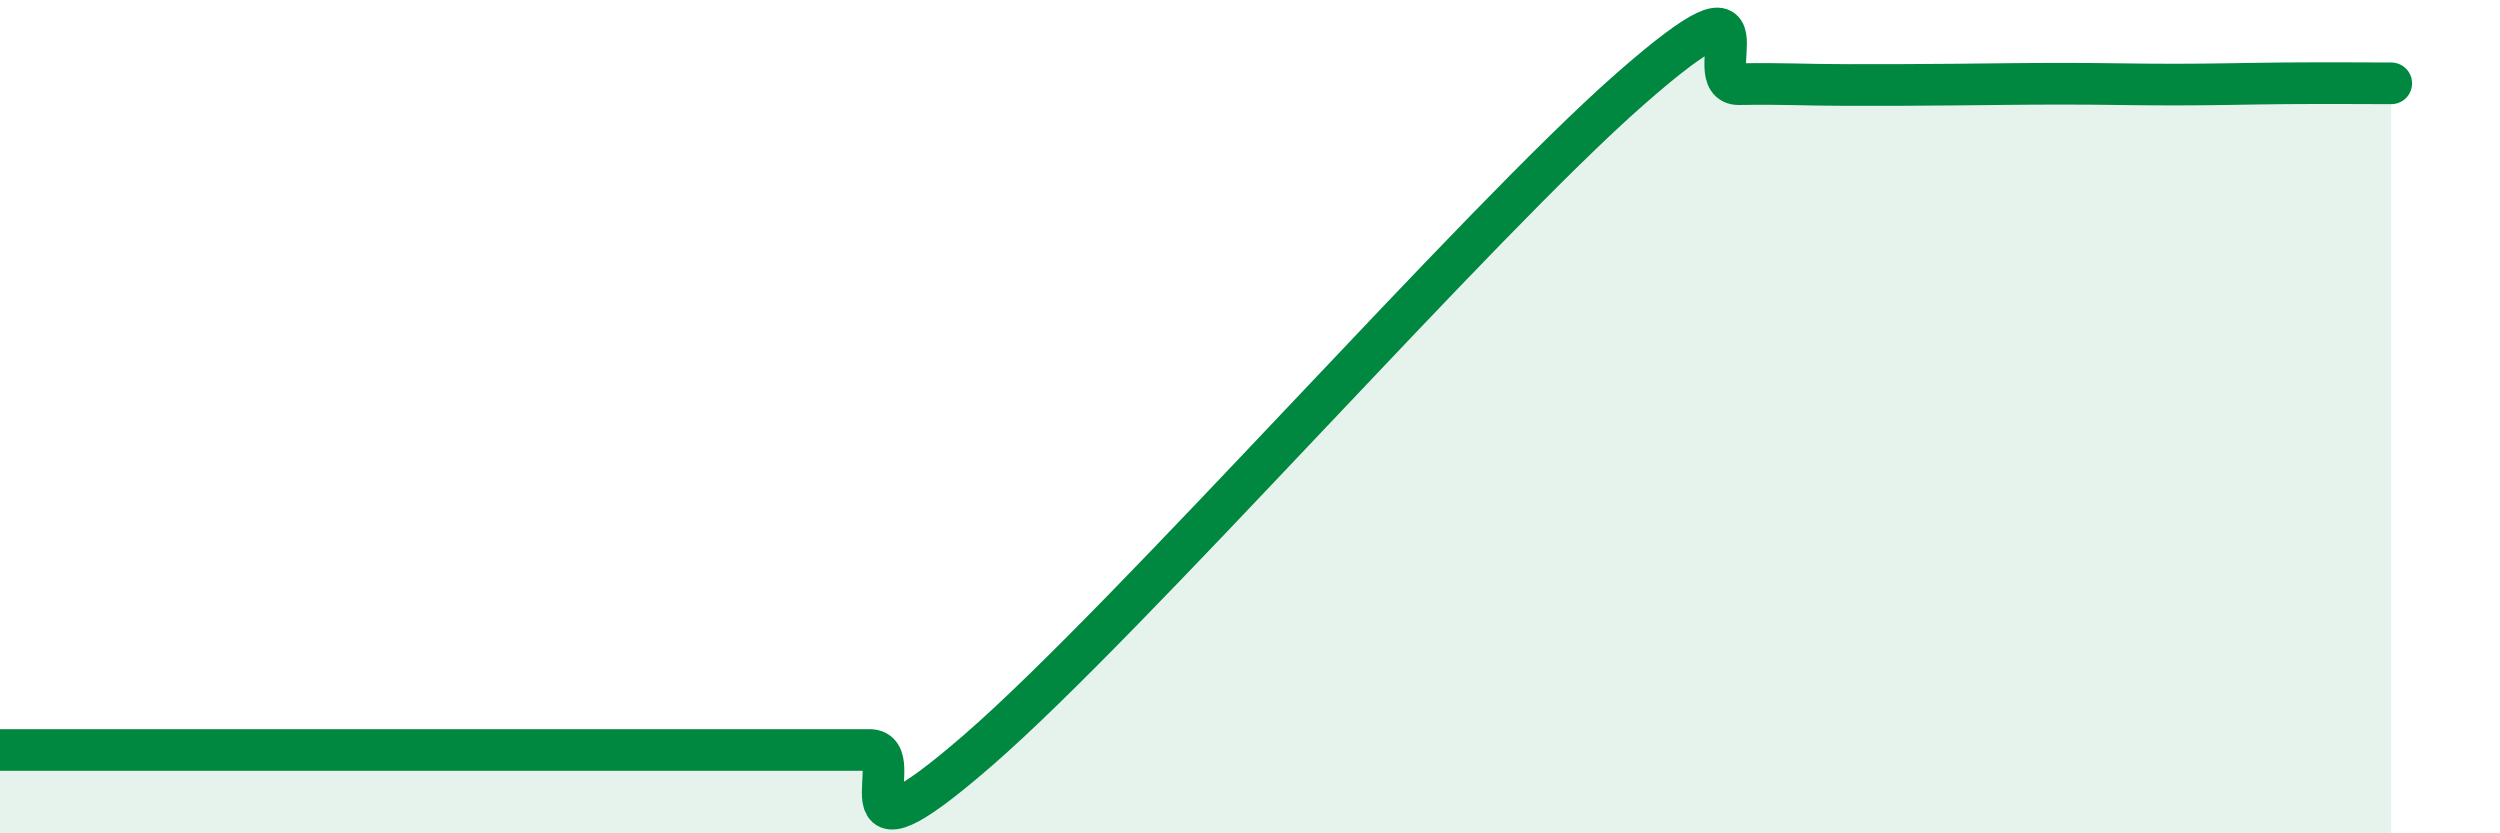 
    <svg width="60" height="20" viewBox="0 0 60 20" xmlns="http://www.w3.org/2000/svg">
      <path
        d="M 0,18 C 0.52,18 1.57,18 2.61,18 C 3.65,18 4.18,18 5.22,18 C 6.26,18 6.79,18 7.83,18 C 8.87,18 9.39,18 10.43,18 C 11.47,18 12,18 13.04,18 C 14.08,18 14.61,18 15.65,18 C 16.69,18 17.22,18 18.26,18 C 19.3,18 19.83,18 20.87,18 C 21.91,18 19.83,21.17 23.48,18 C 27.13,14.83 35.48,5.33 39.13,2.13 C 42.78,-1.07 40.7,2.04 41.74,2.02 C 42.78,2 43.31,2.04 44.35,2.04 C 45.39,2.04 45.92,2.04 46.96,2.03 C 48,2.02 48.53,2.01 49.57,2.01 C 50.61,2.01 51.13,2.03 52.17,2.03 C 53.21,2.03 53.74,2.01 54.78,2 C 55.82,1.99 56.87,2 57.39,2L57.39 20L0 20Z"
        fill="#008740"
        opacity="0.1"
        stroke-linecap="round"
        stroke-linejoin="round"
      />
      <path
        d="M 0,18 C 0.52,18 1.57,18 2.61,18 C 3.65,18 4.18,18 5.22,18 C 6.26,18 6.79,18 7.83,18 C 8.87,18 9.39,18 10.43,18 C 11.47,18 12,18 13.04,18 C 14.08,18 14.61,18 15.65,18 C 16.69,18 17.22,18 18.26,18 C 19.3,18 19.83,18 20.87,18 C 21.91,18 19.83,21.17 23.48,18 C 27.13,14.83 35.48,5.33 39.13,2.13 C 42.78,-1.07 40.7,2.04 41.74,2.02 C 42.78,2 43.31,2.04 44.35,2.04 C 45.39,2.04 45.92,2.04 46.96,2.03 C 48,2.02 48.53,2.01 49.57,2.01 C 50.61,2.01 51.13,2.03 52.17,2.03 C 53.21,2.03 53.74,2.01 54.78,2 C 55.82,1.99 56.87,2 57.39,2"
        stroke="#008740"
        stroke-width="1"
        fill="none"
        stroke-linecap="round"
        stroke-linejoin="round"
      />
    </svg>
  